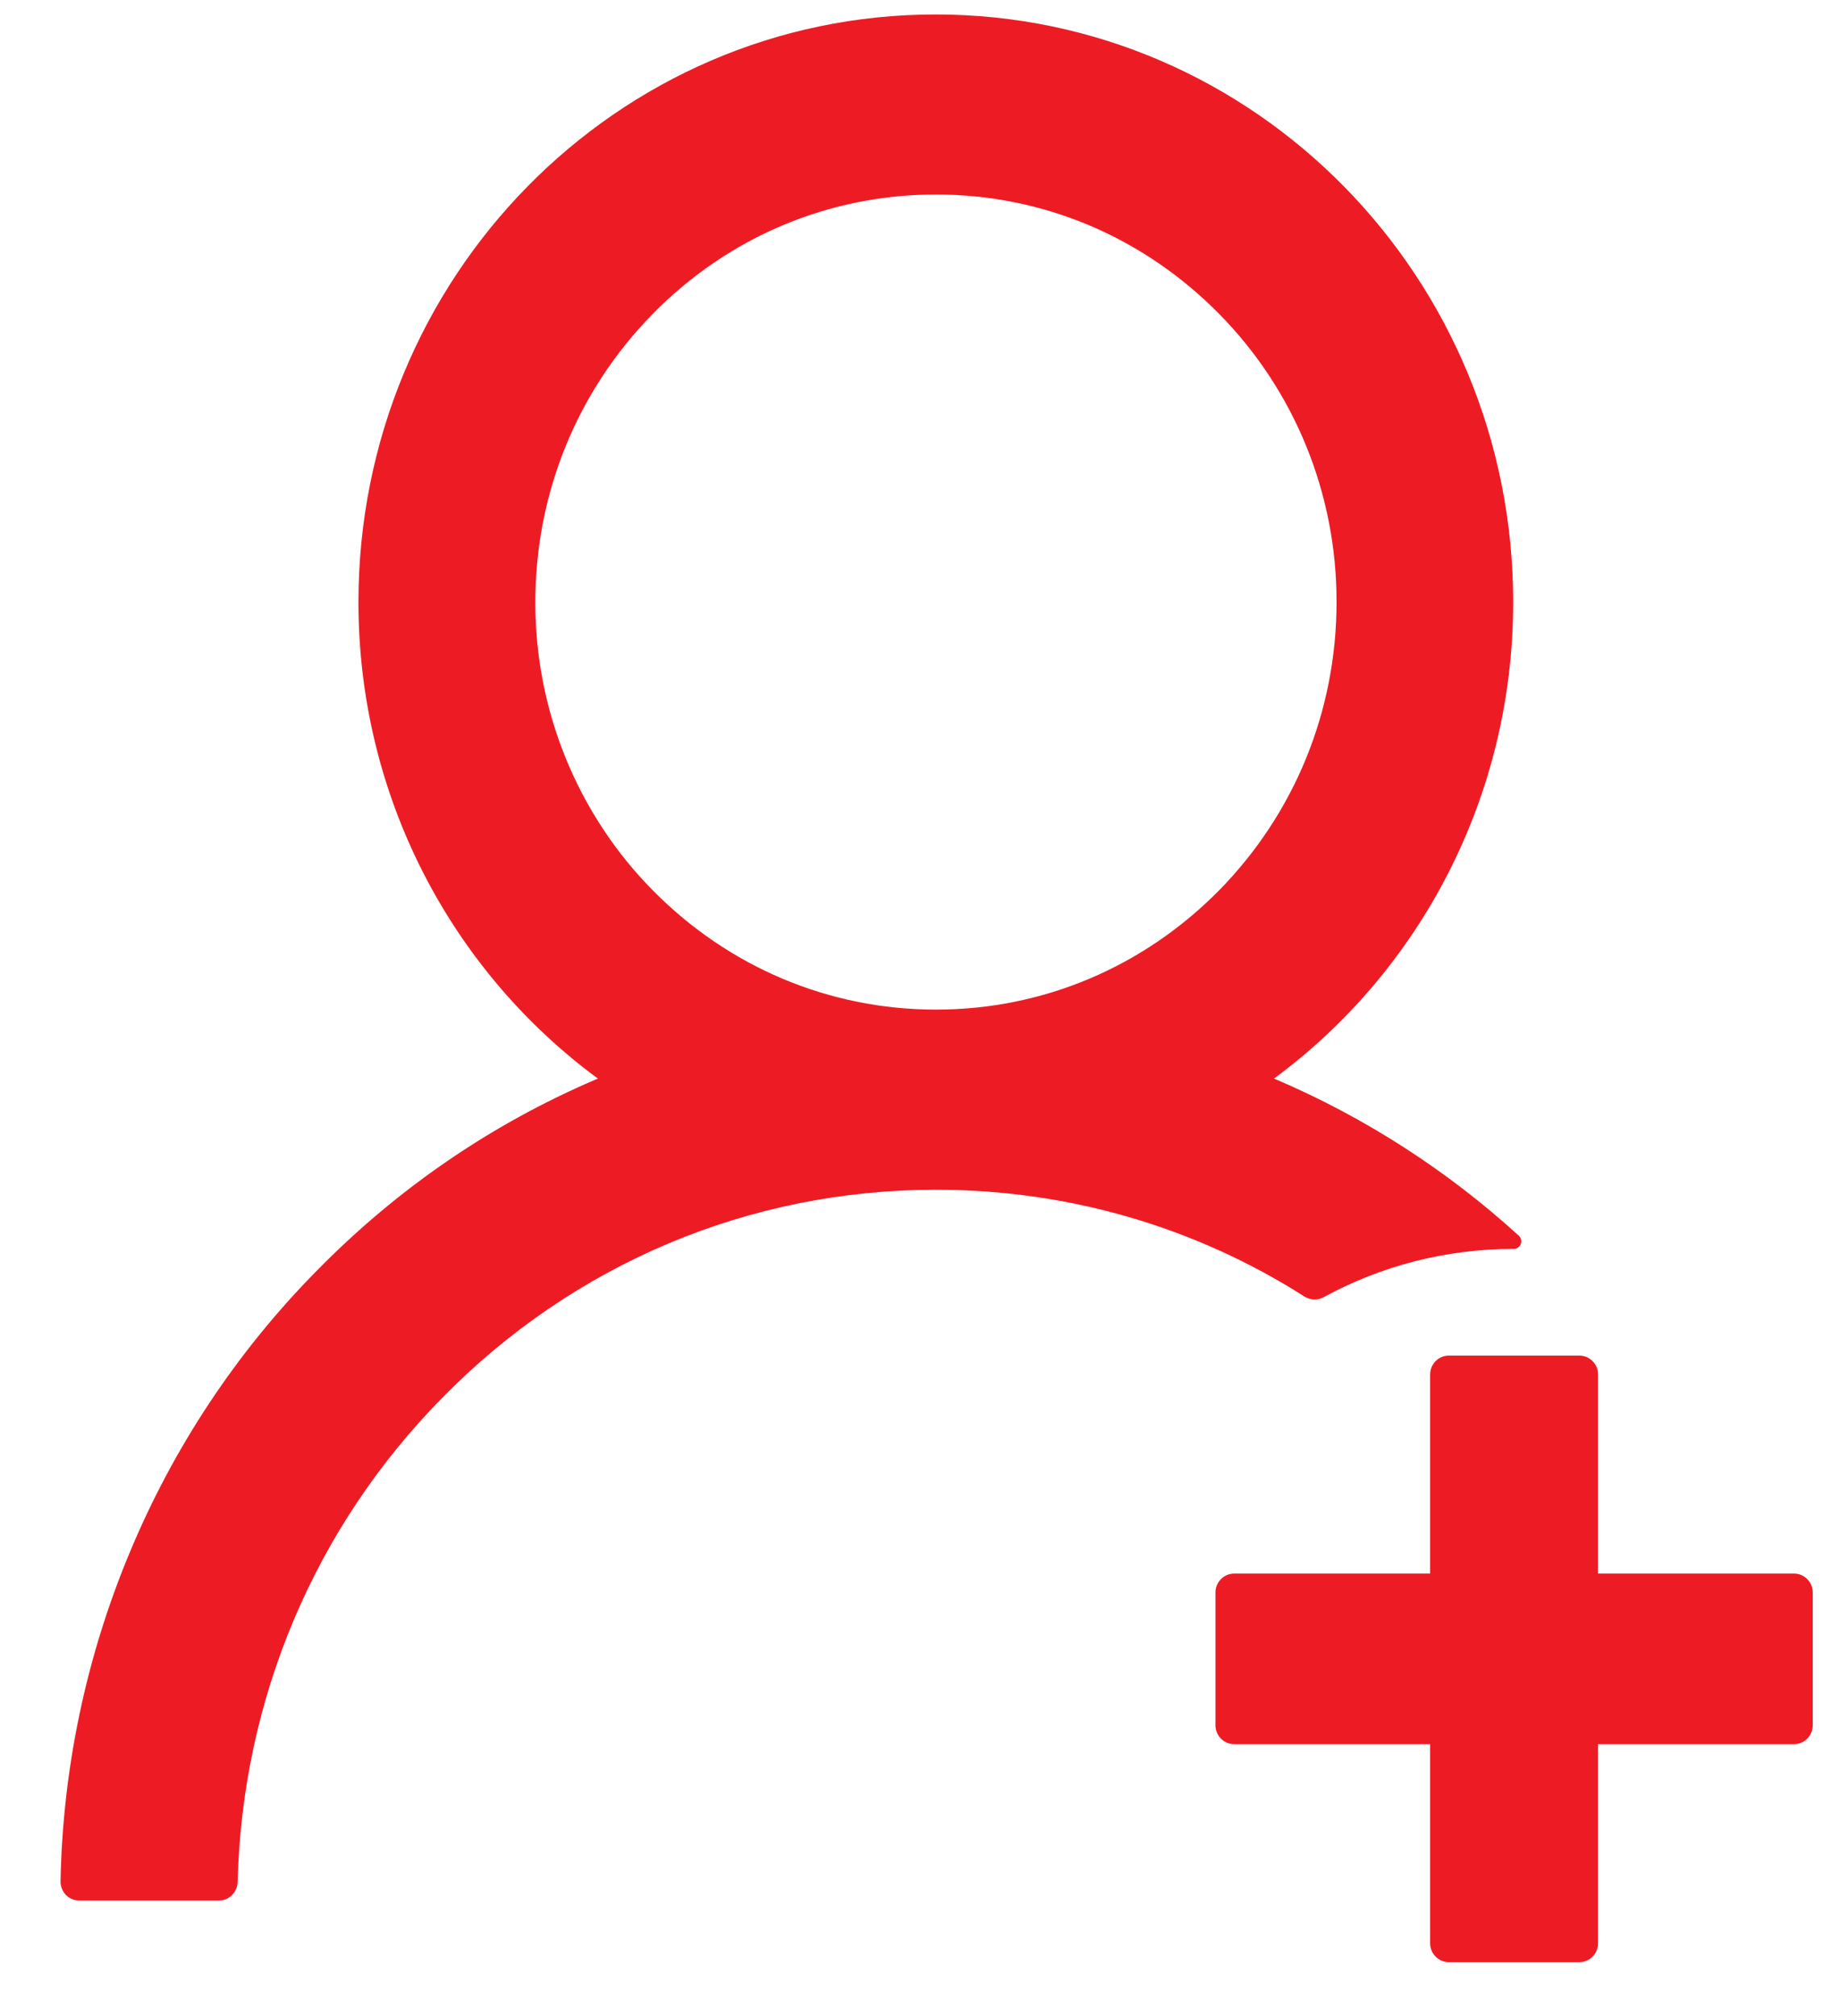 <svg width="21" height="23" viewBox="0 0 21 23" fill="none" xmlns="http://www.w3.org/2000/svg">
<g id="addToContact.svg" clip-path="url(#clip0_1_737)">
<path id="Vector" d="M15.105 14.8C15.749 14.448 16.487 14.248 17.273 14.248H17.275C17.355 14.248 17.392 14.151 17.334 14.097C16.517 13.353 15.584 12.752 14.572 12.318C14.562 12.313 14.551 12.31 14.54 12.305C16.194 11.086 17.27 9.104 17.27 6.869C17.27 3.165 14.319 0.165 10.679 0.165C7.039 0.165 4.091 3.165 4.091 6.869C4.091 9.104 5.167 11.086 6.824 12.305C6.813 12.31 6.802 12.313 6.792 12.318C5.601 12.829 4.533 13.562 3.615 14.497C2.701 15.423 1.974 16.52 1.474 17.727C0.982 18.91 0.716 20.177 0.691 21.46C0.69 21.489 0.695 21.518 0.706 21.545C0.716 21.572 0.732 21.596 0.751 21.617C0.771 21.638 0.795 21.654 0.821 21.665C0.847 21.676 0.876 21.682 0.904 21.682H2.499C2.614 21.682 2.709 21.587 2.712 21.471C2.765 19.384 3.588 17.43 5.045 15.949C6.549 14.416 8.552 13.573 10.682 13.573C12.192 13.573 13.64 13.997 14.889 14.792C14.921 14.812 14.958 14.824 14.996 14.825C15.034 14.827 15.072 14.818 15.105 14.8ZM10.682 11.518C9.462 11.518 8.315 11.034 7.449 10.156C7.023 9.725 6.686 9.212 6.456 8.648C6.226 8.084 6.109 7.479 6.11 6.869C6.11 5.628 6.587 4.46 7.449 3.582C8.312 2.703 9.46 2.219 10.682 2.219C11.904 2.219 13.049 2.703 13.915 3.582C14.34 4.013 14.678 4.525 14.908 5.089C15.138 5.654 15.255 6.258 15.254 6.869C15.254 8.11 14.777 9.277 13.915 10.156C13.049 11.034 11.902 11.518 10.682 11.518ZM20.476 17.952H18.239V15.681C18.239 15.562 18.143 15.465 18.026 15.465H16.535C16.418 15.465 16.322 15.562 16.322 15.681V17.952H14.085C13.968 17.952 13.872 18.049 13.872 18.168V19.682C13.872 19.801 13.968 19.898 14.085 19.898H16.322V22.169C16.322 22.288 16.418 22.385 16.535 22.385H18.026C18.143 22.385 18.239 22.288 18.239 22.169V19.898H20.476C20.593 19.898 20.689 19.801 20.689 19.682V18.168C20.689 18.049 20.593 17.952 20.476 17.952Z" fill="#ED1C24"/>
</g>
<defs>
<clipPath id="clip0_1_737">
<rect width="19.998" height="22.22" fill="white" transform="translate(0.691 0.165)"/>
</clipPath>
</defs>
</svg>
